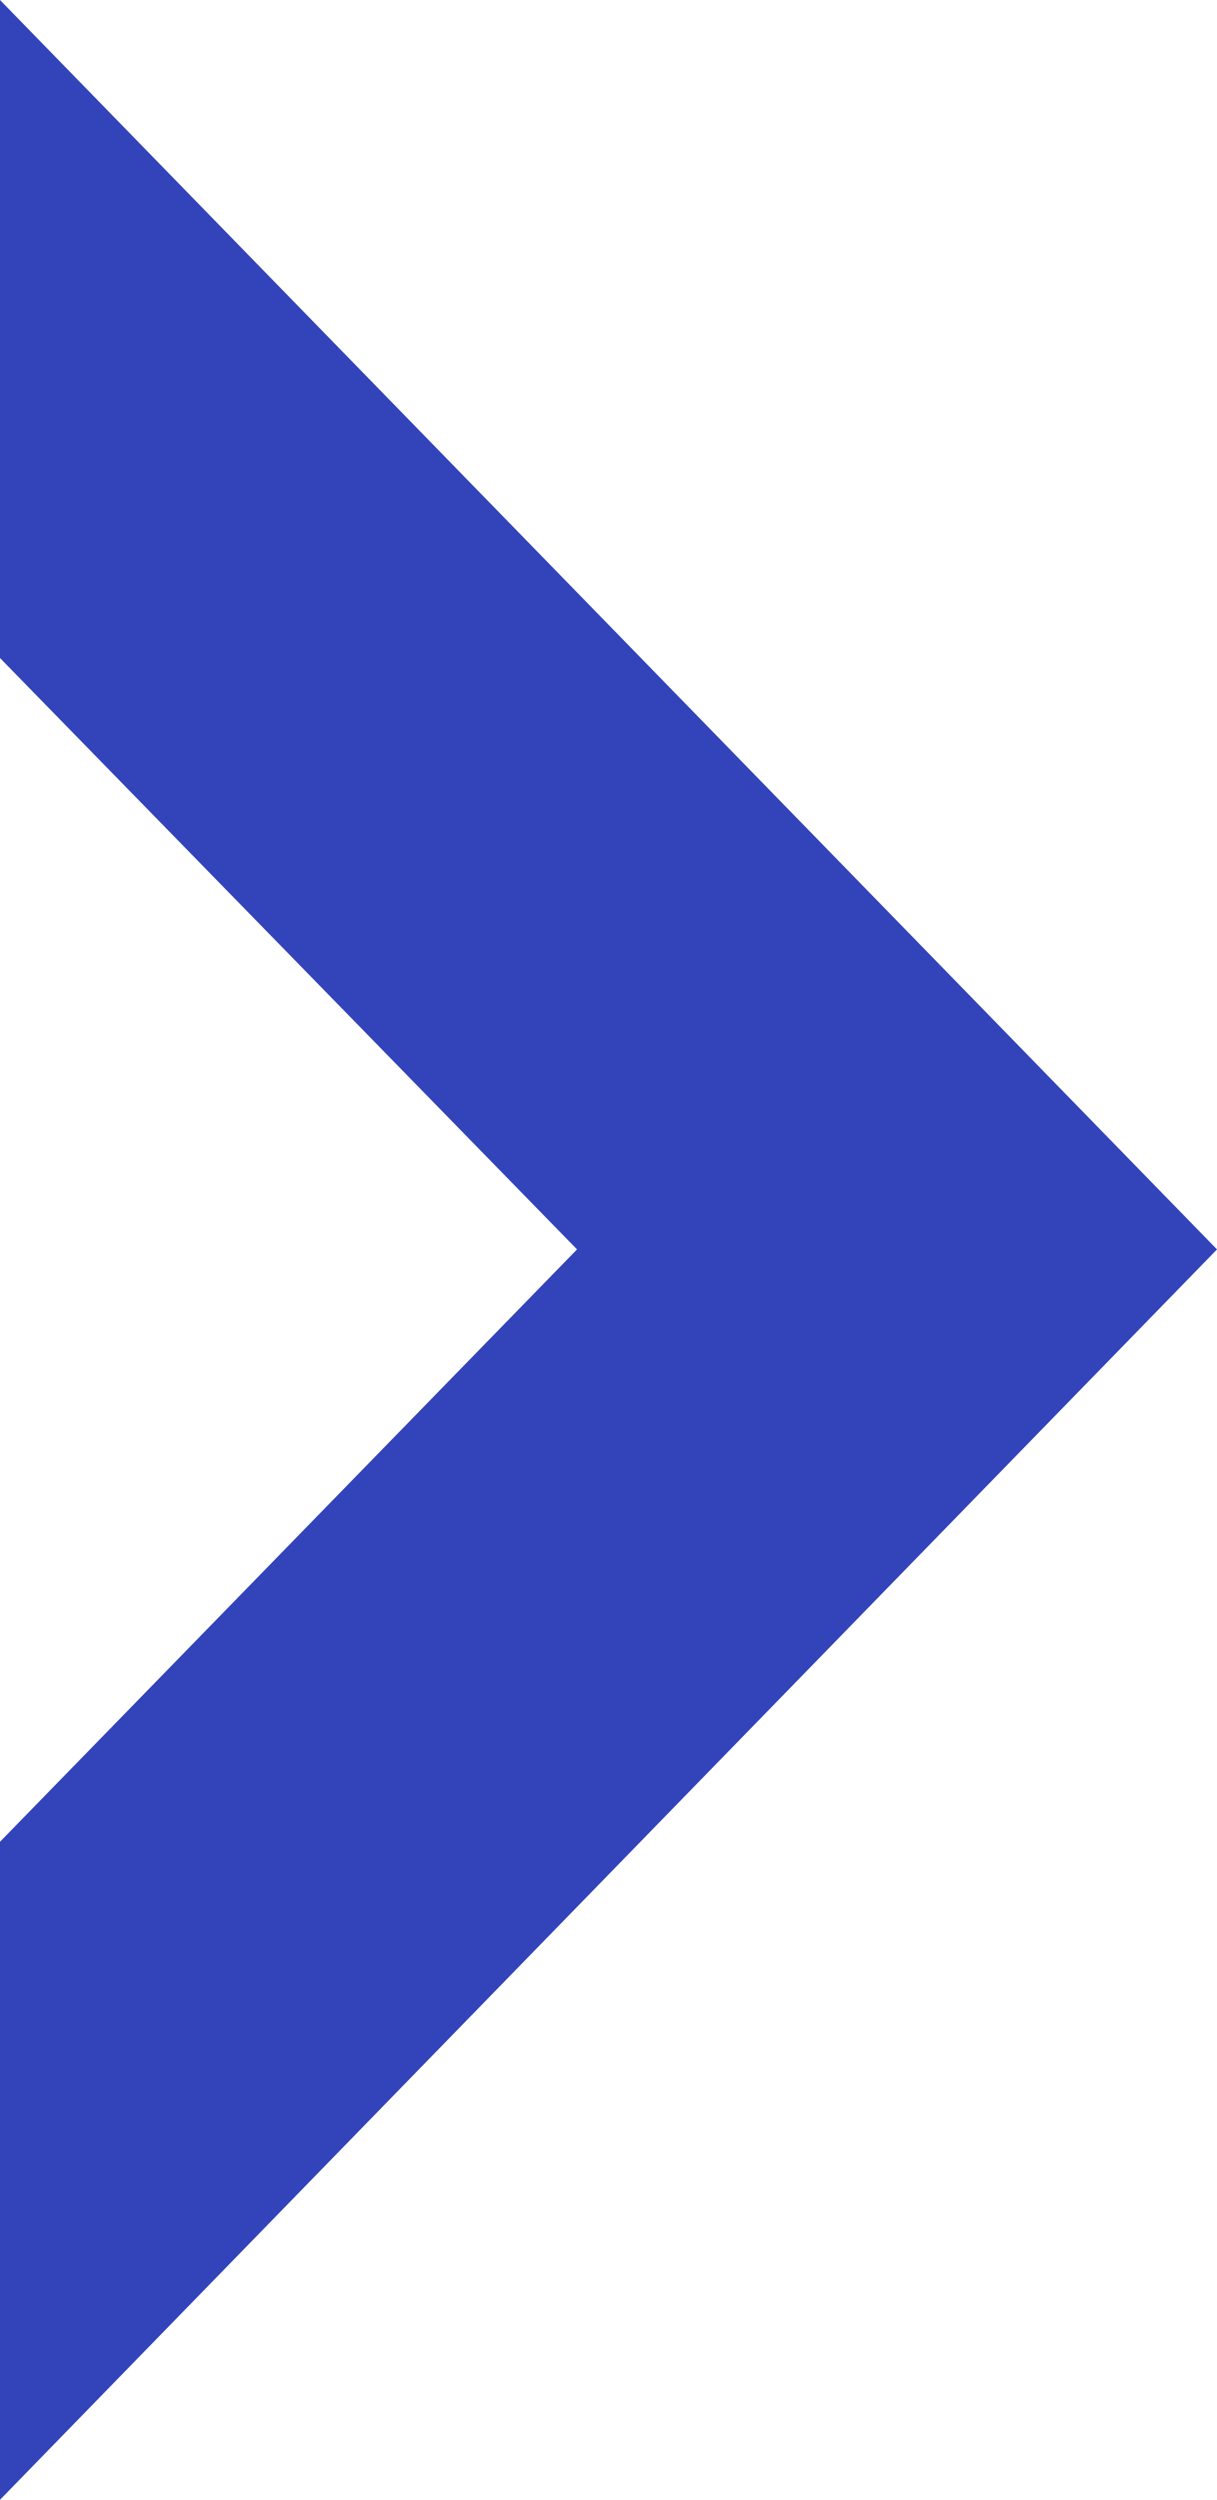 <?xml version="1.0" encoding="UTF-8"?> <svg xmlns="http://www.w3.org/2000/svg" width="76" height="156" viewBox="0 0 76 156" fill="none"> <path d="M0 0V41.063L36.035 77.969L0 114.937V156L76 77.969L0 0Z" fill="#3344BB"></path> </svg> 